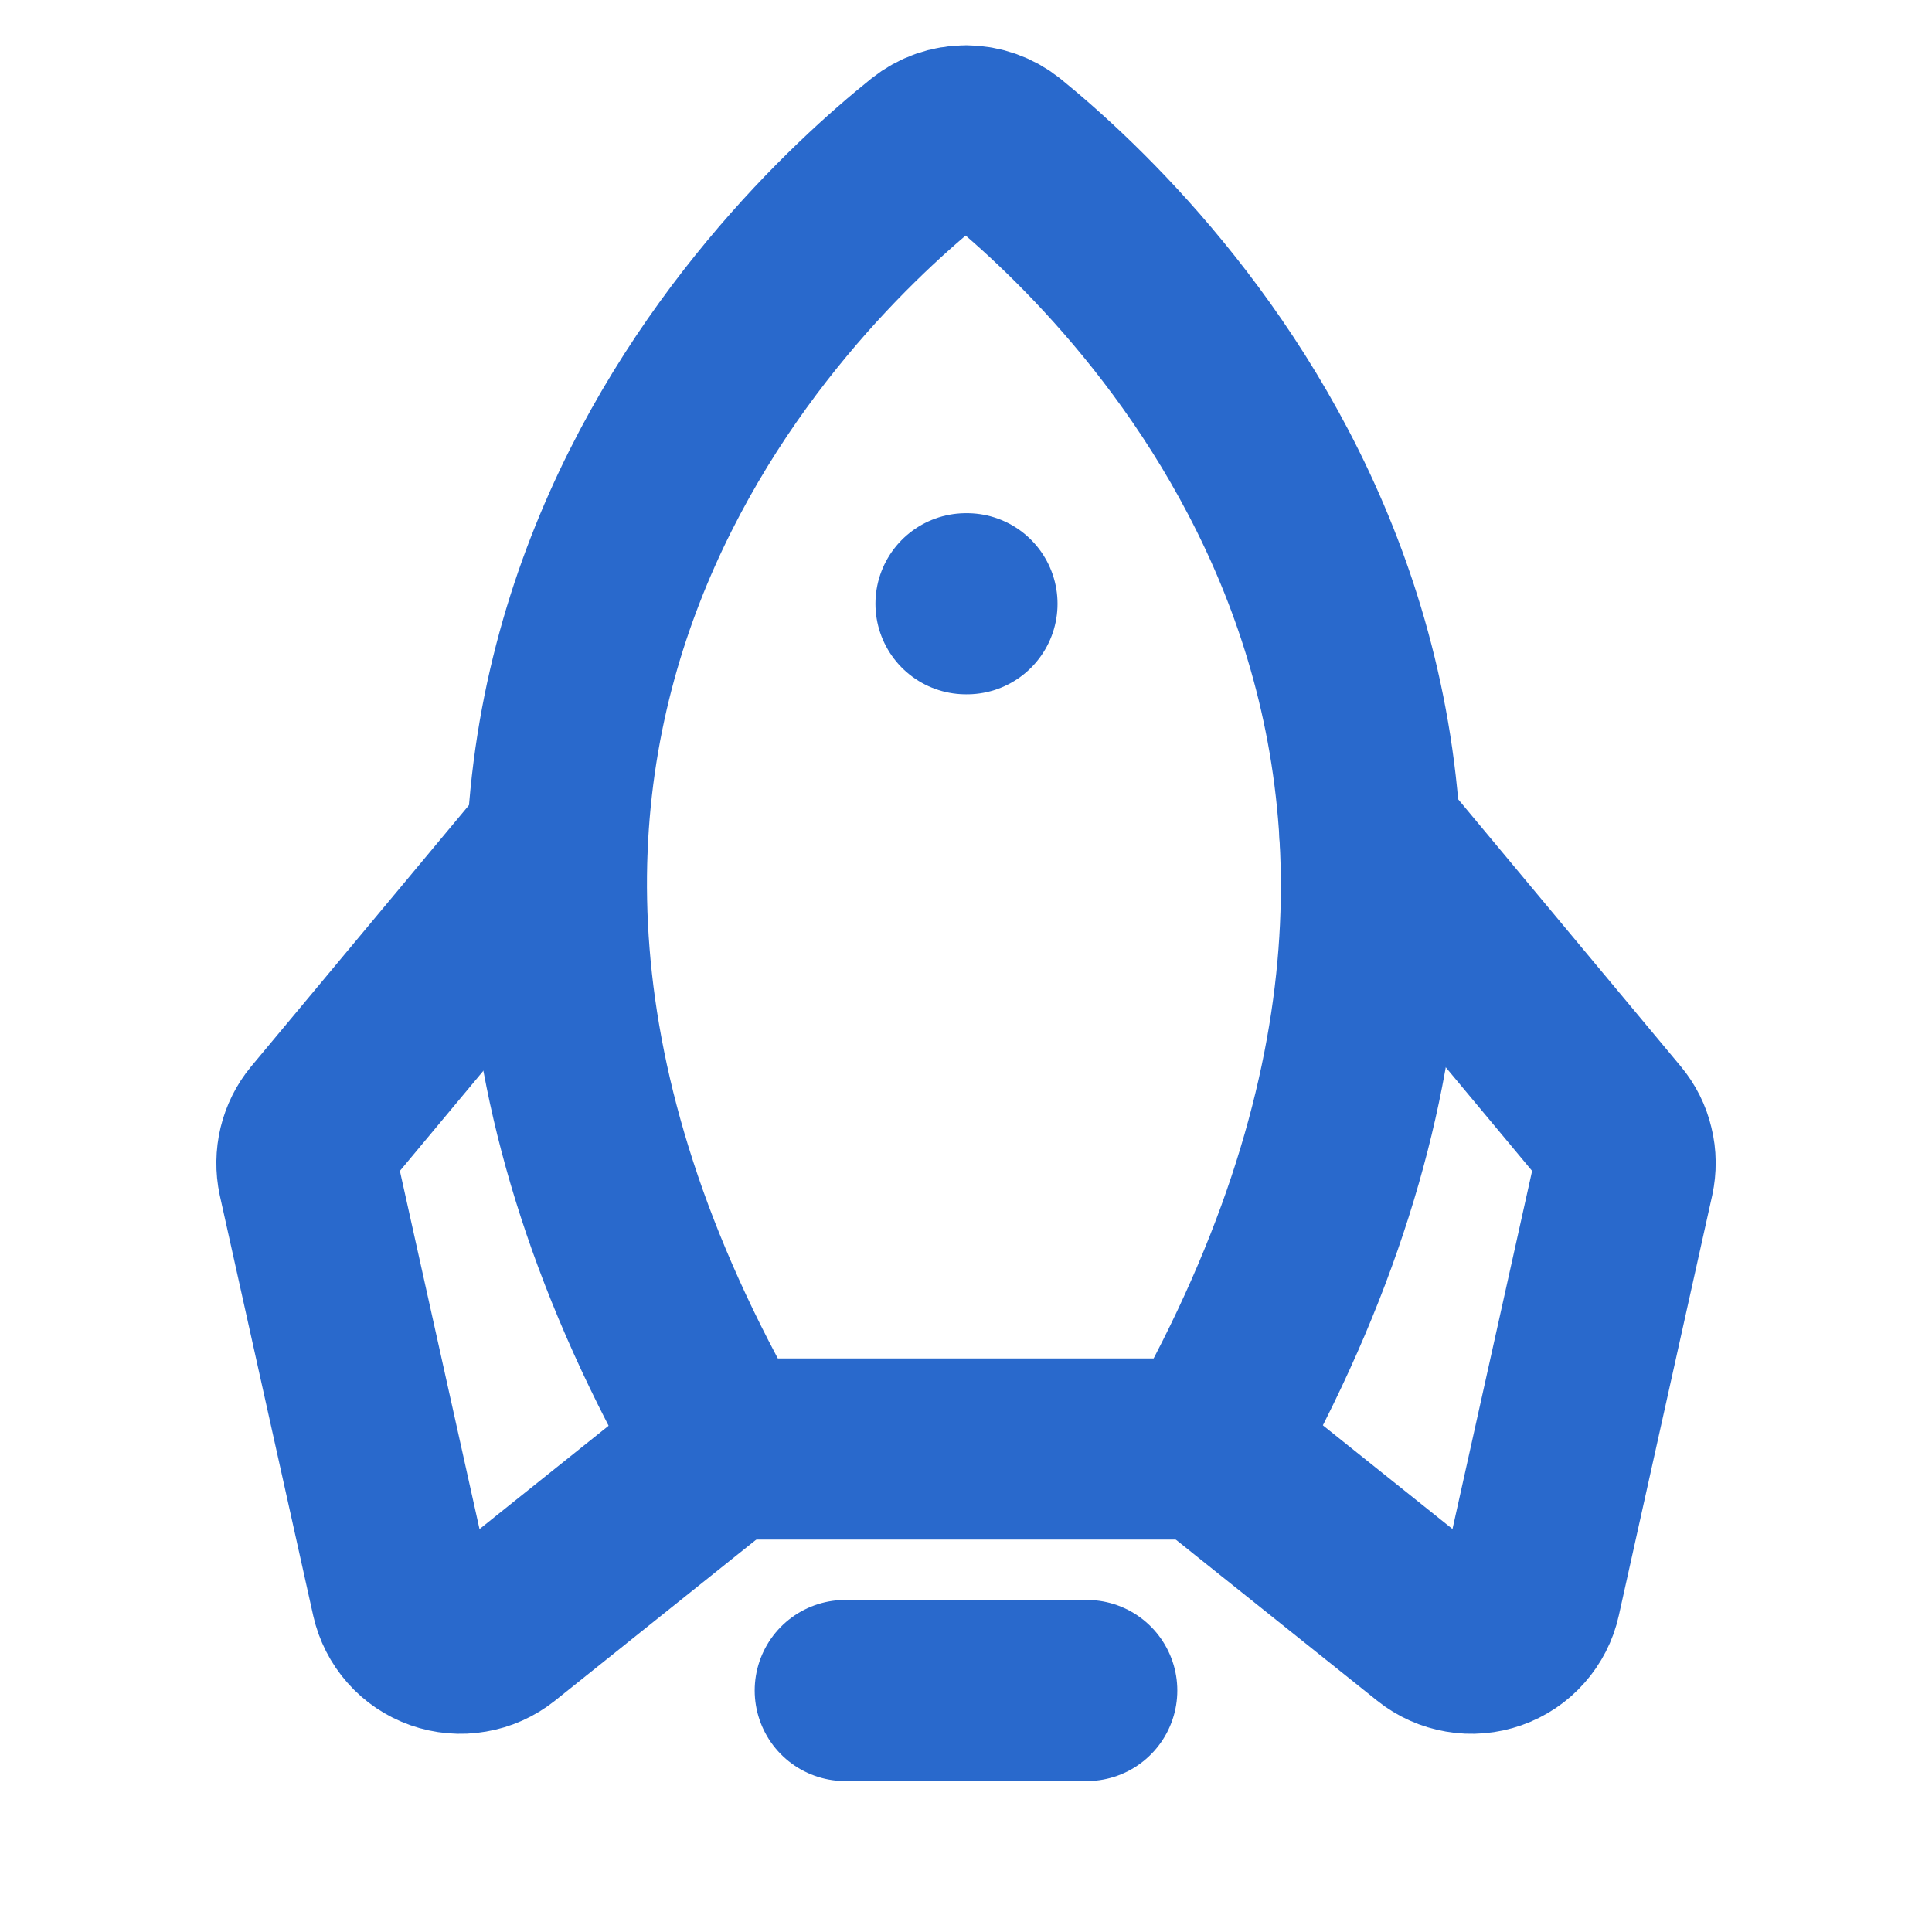 <svg width="16" height="16" viewBox="0 0 16 16" fill="none" xmlns="http://www.w3.org/2000/svg">
<path d="M9 14H7" stroke="#2969CC" stroke-width="1.5" stroke-linecap="round" stroke-linejoin="round"/>
<path d="M7.686 1.235C6.499 2.186 2.528 5.986 6 12H10C13.399 5.99 9.487 2.192 8.313 1.237C8.224 1.165 8.114 1.126 8 1.125C7.885 1.125 7.775 1.164 7.686 1.235V1.235Z" stroke="#2969CC" stroke-width="1.5" stroke-linecap="round" stroke-linejoin="round"/>
<path d="M4.617 6.96L2.657 9.311C2.608 9.37 2.574 9.439 2.556 9.513C2.538 9.588 2.537 9.665 2.553 9.74L3.326 13.217C3.345 13.3 3.384 13.377 3.44 13.44C3.496 13.504 3.568 13.552 3.648 13.58C3.728 13.608 3.814 13.616 3.898 13.601C3.982 13.587 4.06 13.552 4.127 13.499L6 12" stroke="#2969CC" stroke-width="1.5" stroke-linecap="round" stroke-linejoin="round"/>
<path d="M11.346 6.915L13.343 9.311C13.392 9.37 13.427 9.439 13.444 9.513C13.463 9.588 13.463 9.665 13.447 9.74L12.674 13.217C12.656 13.3 12.616 13.377 12.56 13.44C12.504 13.504 12.432 13.552 12.352 13.58C12.272 13.608 12.186 13.616 12.102 13.601C12.019 13.587 11.94 13.552 11.874 13.499L10 12" stroke="#2969CC" stroke-width="1.5" stroke-linecap="round" stroke-linejoin="round"/>
<path d="M8 5H8.008" stroke="#2969CC" stroke-width="1.5" stroke-linecap="round" stroke-linejoin="round"/>
</svg>
